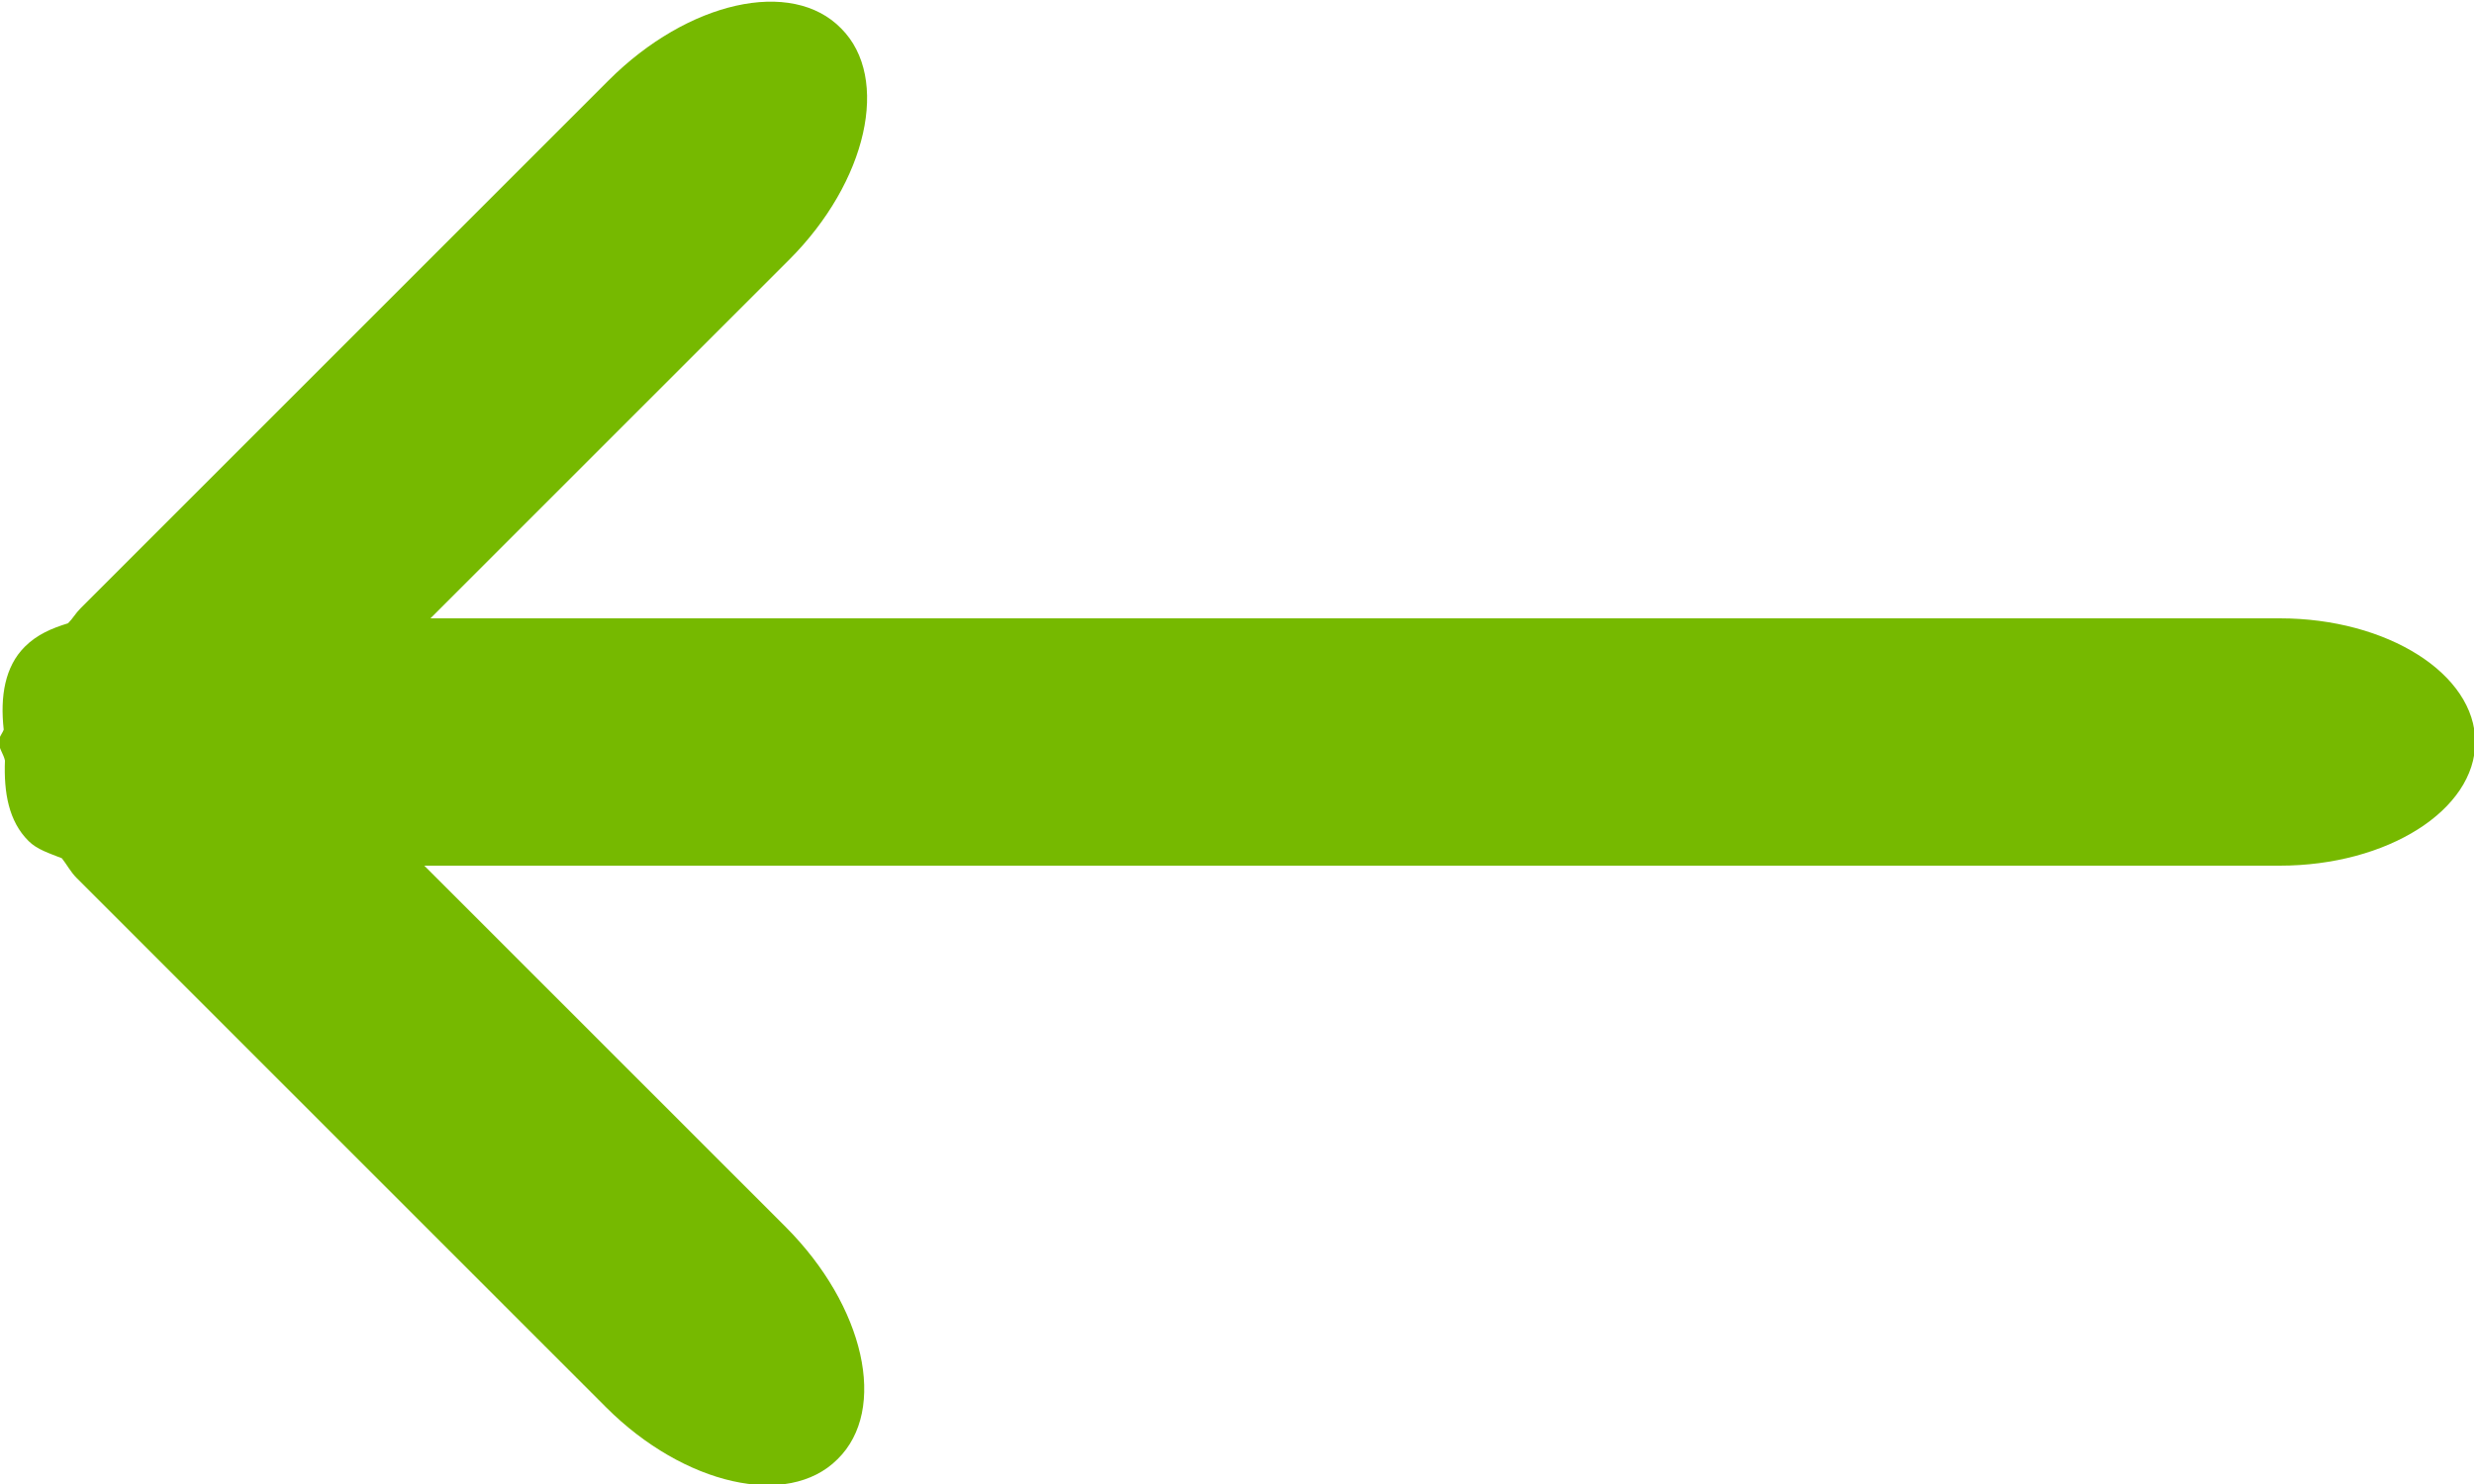 <svg height="12" width="20" xmlns="http://www.w3.org/2000/svg" viewBox="0 0 20 12"><path fill="#76b900" fill-rule="evenodd" d="M18.43 7h-15l2.92 2.92c.64.64.83 1.48.42 1.88-.4.4-1.24.21-1.87-.42L.62 7.1C.57 7.05.54 6.99.5 6.94.4 6.9.3 6.87.23 6.8c-.16-.16-.2-.39-.19-.65-.01-.05-.05-.1-.05-.15 0-.04.03-.07.04-.1-.03-.27.01-.51.17-.67.1-.1.22-.15.35-.19.04-.04.06-.08.1-.12L4.92.65C5.56.01 6.4-.18 6.8.23c.4.4.21 1.24-.42 1.87L3.48 5h14.95c.87 0 1.58.45 1.58 1s-.71 1-1.58 1z"/></svg>